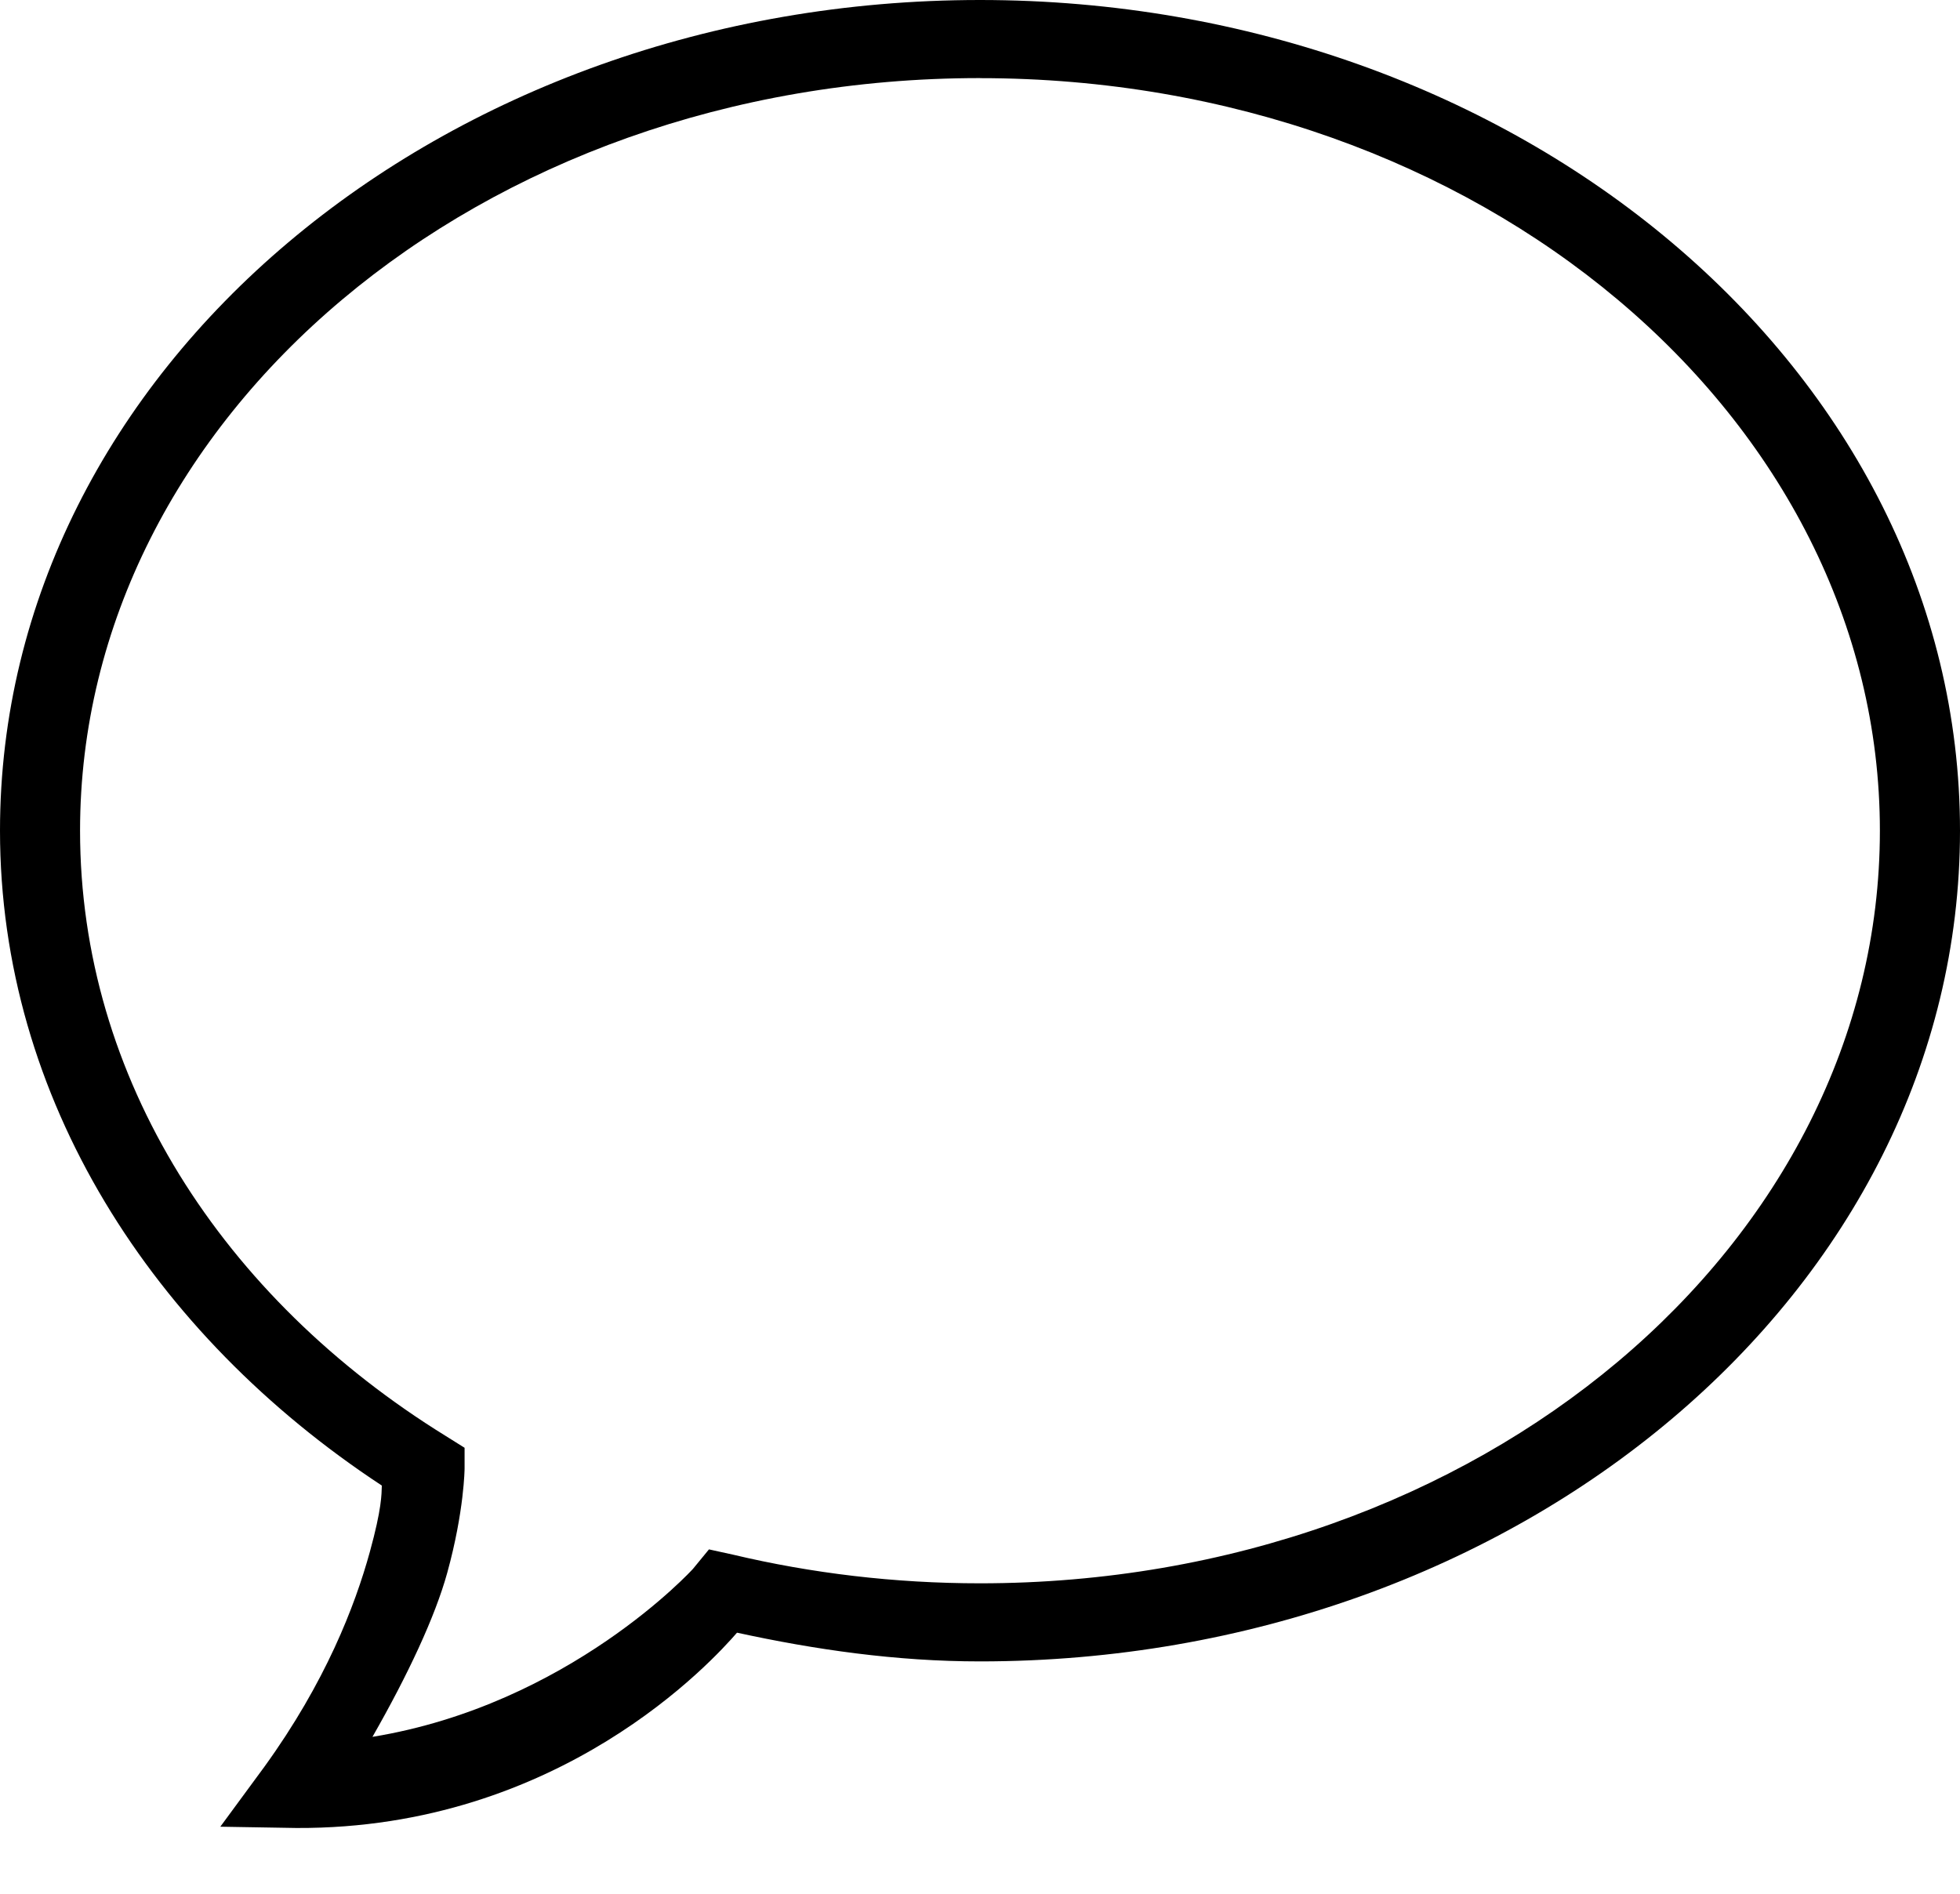 <svg xmlns="http://www.w3.org/2000/svg" width="32pt" height="30.924pt" viewBox="0 0 32 30.924"><defs/><g id="PageItem12462" transform="scale(1)"><path d="M16 0C7.221.0.0 6.03.0 13.563c0 4.371 2.485 8.227 6.234 10.693-.005.146.0.372-.196 1.084-.243.88-.722 2.126-1.722 3.508l-.719.978s1.243.021 1.243.021c4.308.019 6.804-2.742 7.193-3.189C13.305 26.935 14.629 27.127 16 27.127c8.777.0 16-6.03 16-13.563C32 6.03 24.777.0 16 0zm0 1.276c8.172.0 14.692 5.546 14.692 12.288.0 6.742-6.52 12.288-14.692 12.288-1.398.0-2.755-.165-4.033-.468L11.575 25.298s-.262.319-.262.319-2.016 2.216-5.232 2.742c.58-1.015 1.022-1.959 1.221-2.679.278-1.007.283-1.701.283-1.701s0-.34.0-.34-.305-.191-.305-.191c-3.646-2.253-5.973-5.844-5.973-9.885.0-6.742 6.518-12.288 14.692-12.288z" stroke="none" fill="#000"/></g></svg>